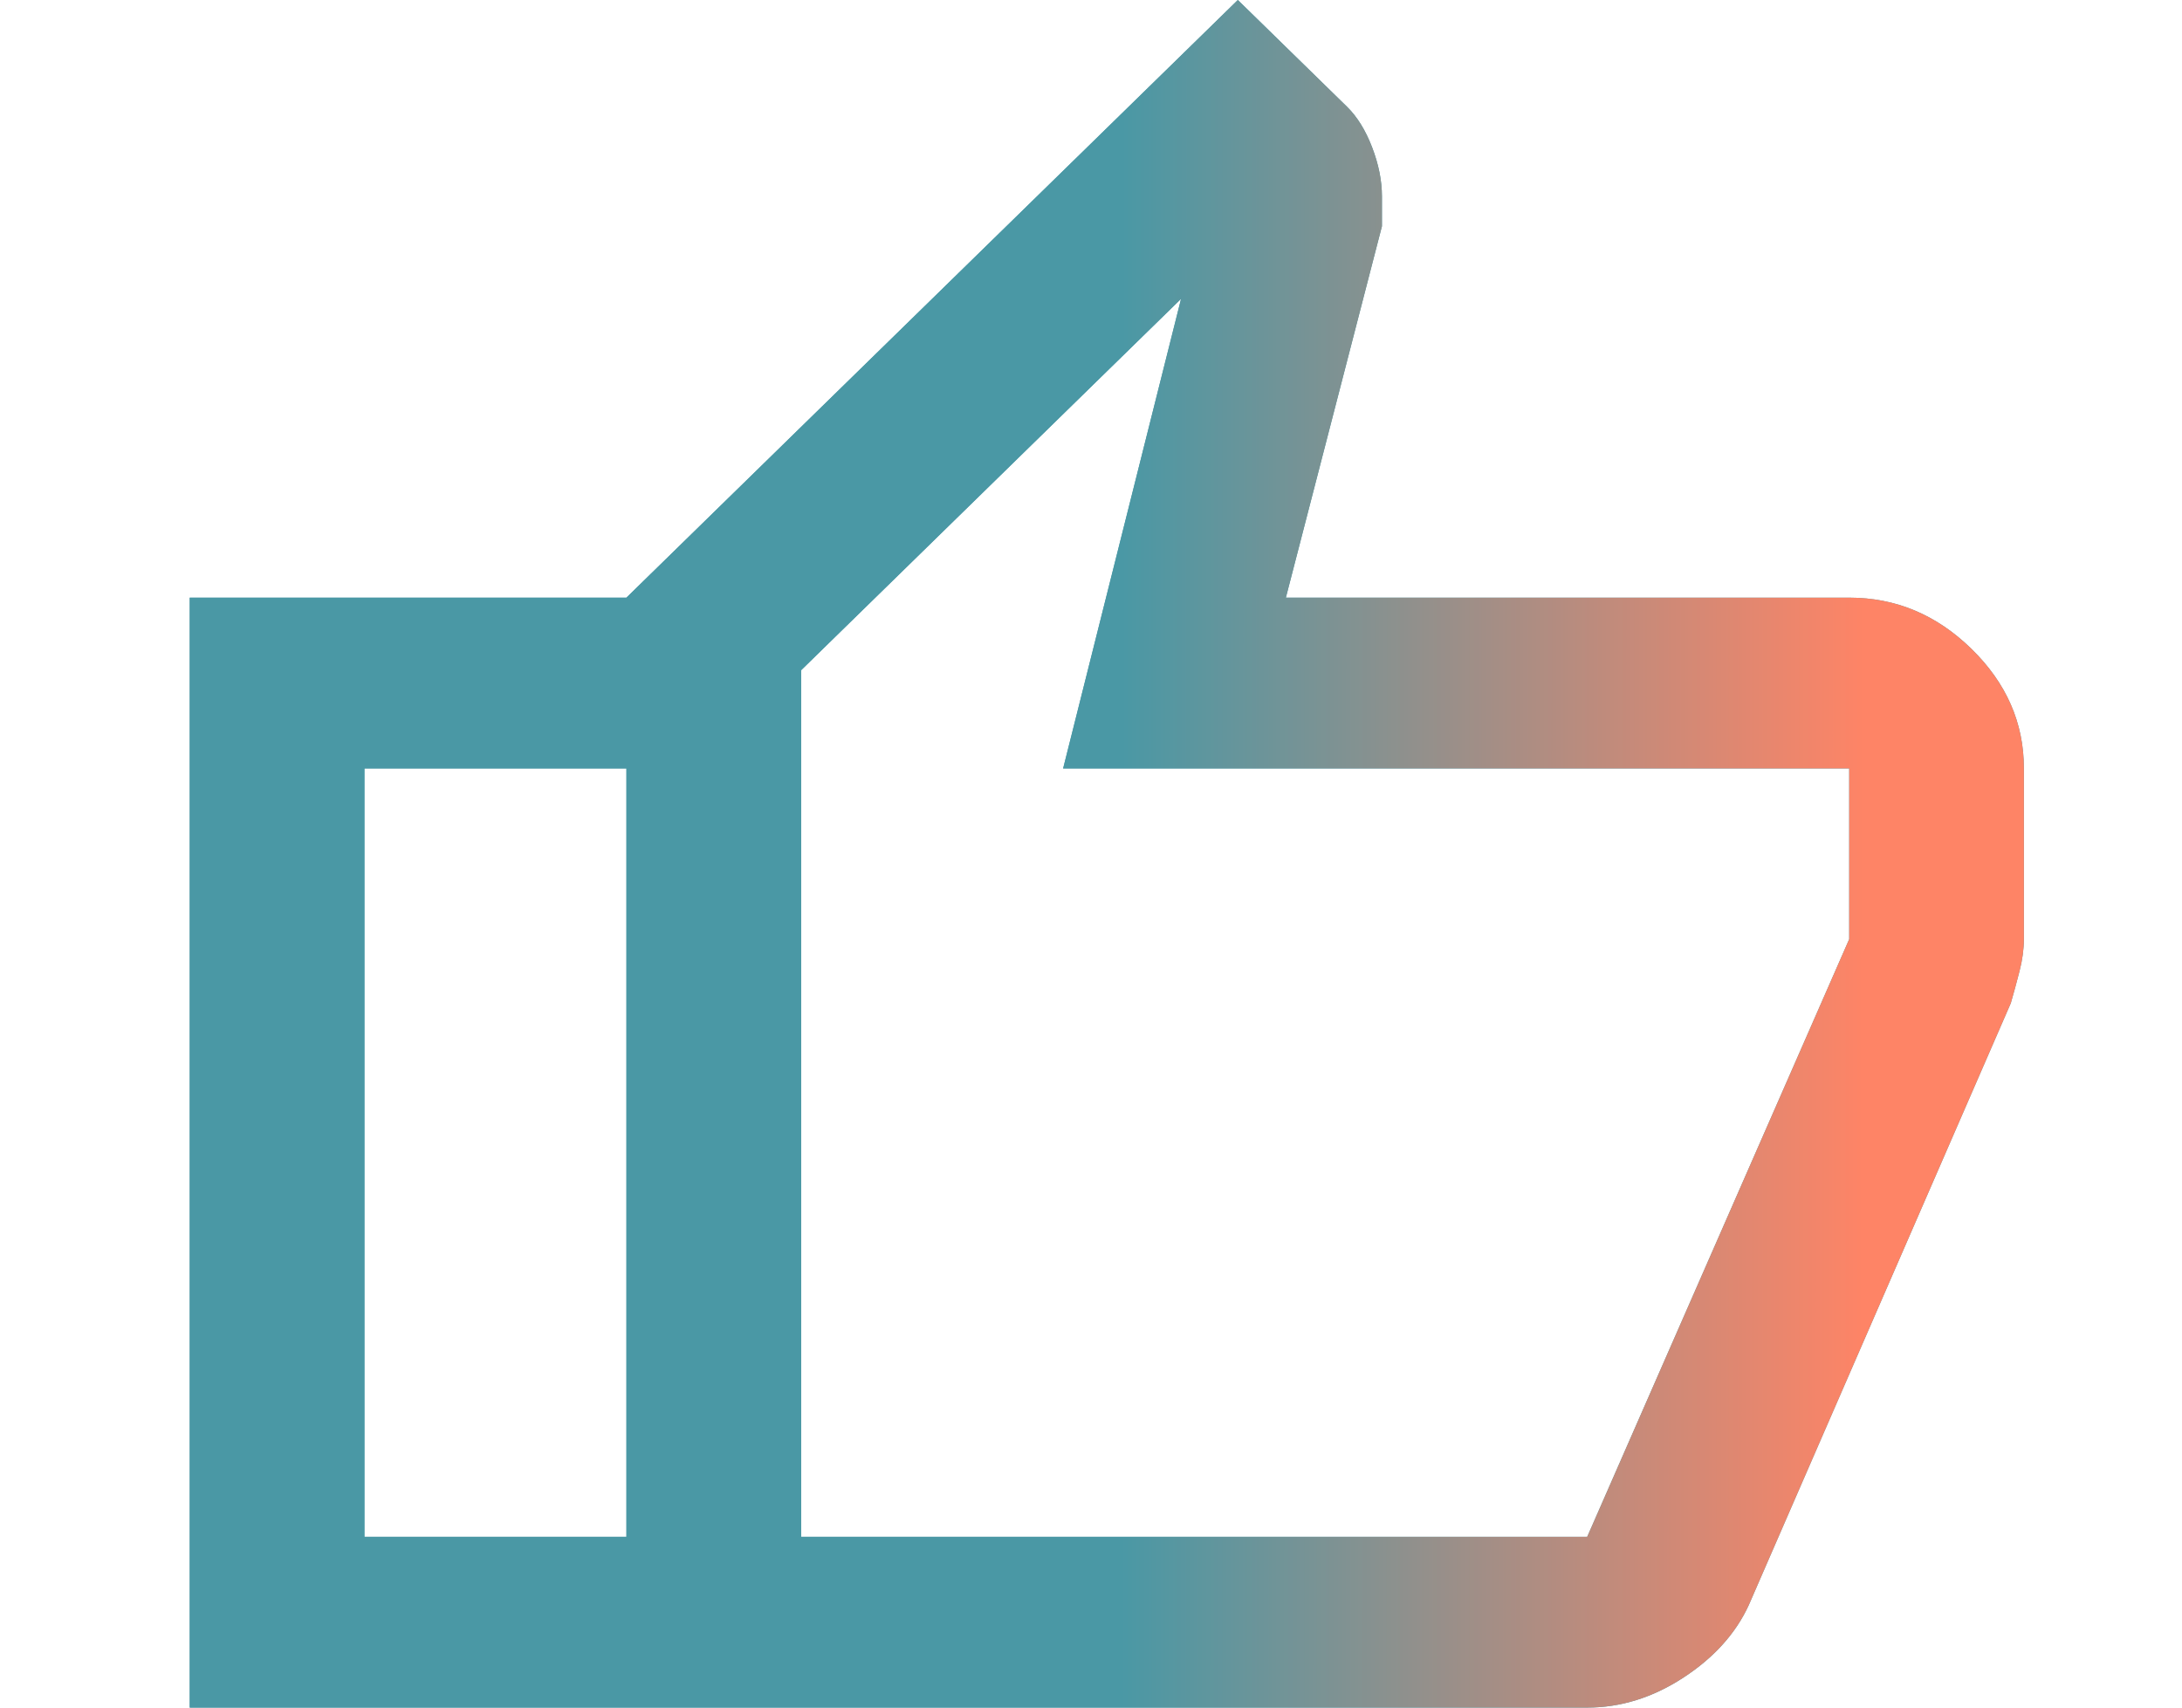 <svg width="69" height="54" viewBox="0 0 69 54" fill="none" xmlns="http://www.w3.org/2000/svg">
<path d="M50.191 54H19.809V18.9L39.143 0L42.595 3.375C42.917 3.69 43.182 4.117 43.389 4.657C43.596 5.197 43.7 5.715 43.7 6.21V7.155L40.662 18.9H58.476C59.949 18.9 61.238 19.44 62.343 20.52C63.448 21.6 64 22.86 64 24.3V29.7C64 30.015 63.954 30.352 63.862 30.712C63.77 31.073 63.678 31.41 63.586 31.725L55.3 50.76C54.886 51.66 54.195 52.425 53.229 53.055C52.262 53.685 51.249 54 50.191 54ZM25.333 48.6H50.191L58.476 29.7V24.3H33.619L37.348 9.45L25.333 21.195V48.6ZM19.809 18.9V24.3H11.524V48.6H19.809V54H6V18.9H19.809Z" fill="#4A98A5"/>
<path d="M50.191 54H19.809V18.9L39.143 0L42.595 3.375C42.917 3.69 43.182 4.117 43.389 4.657C43.596 5.197 43.7 5.715 43.7 6.21V7.155L40.662 18.9H58.476C59.949 18.9 61.238 19.44 62.343 20.52C63.448 21.6 64 22.86 64 24.3V29.7C64 30.015 63.954 30.352 63.862 30.712C63.77 31.073 63.678 31.41 63.586 31.725L55.3 50.76C54.886 51.66 54.195 52.425 53.229 53.055C52.262 53.685 51.249 54 50.191 54ZM25.333 48.6H50.191L58.476 29.7V24.3H33.619L37.348 9.45L25.333 21.195V48.6ZM19.809 18.9V24.3H11.524V48.6H19.809V54H6V18.9H19.809Z" fill="url(#paint0_linear_845_7165)"/>
<defs>
<linearGradient id="paint0_linear_845_7165" x1="35.524" y1="-229.482" x2="59.904" y2="-229.477" gradientUnits="userSpaceOnUse">
<stop stop-color="#4A98A5"/>
<stop offset="0.962" stop-color="#FE8466"/>
</linearGradient>
</defs>
</svg>
